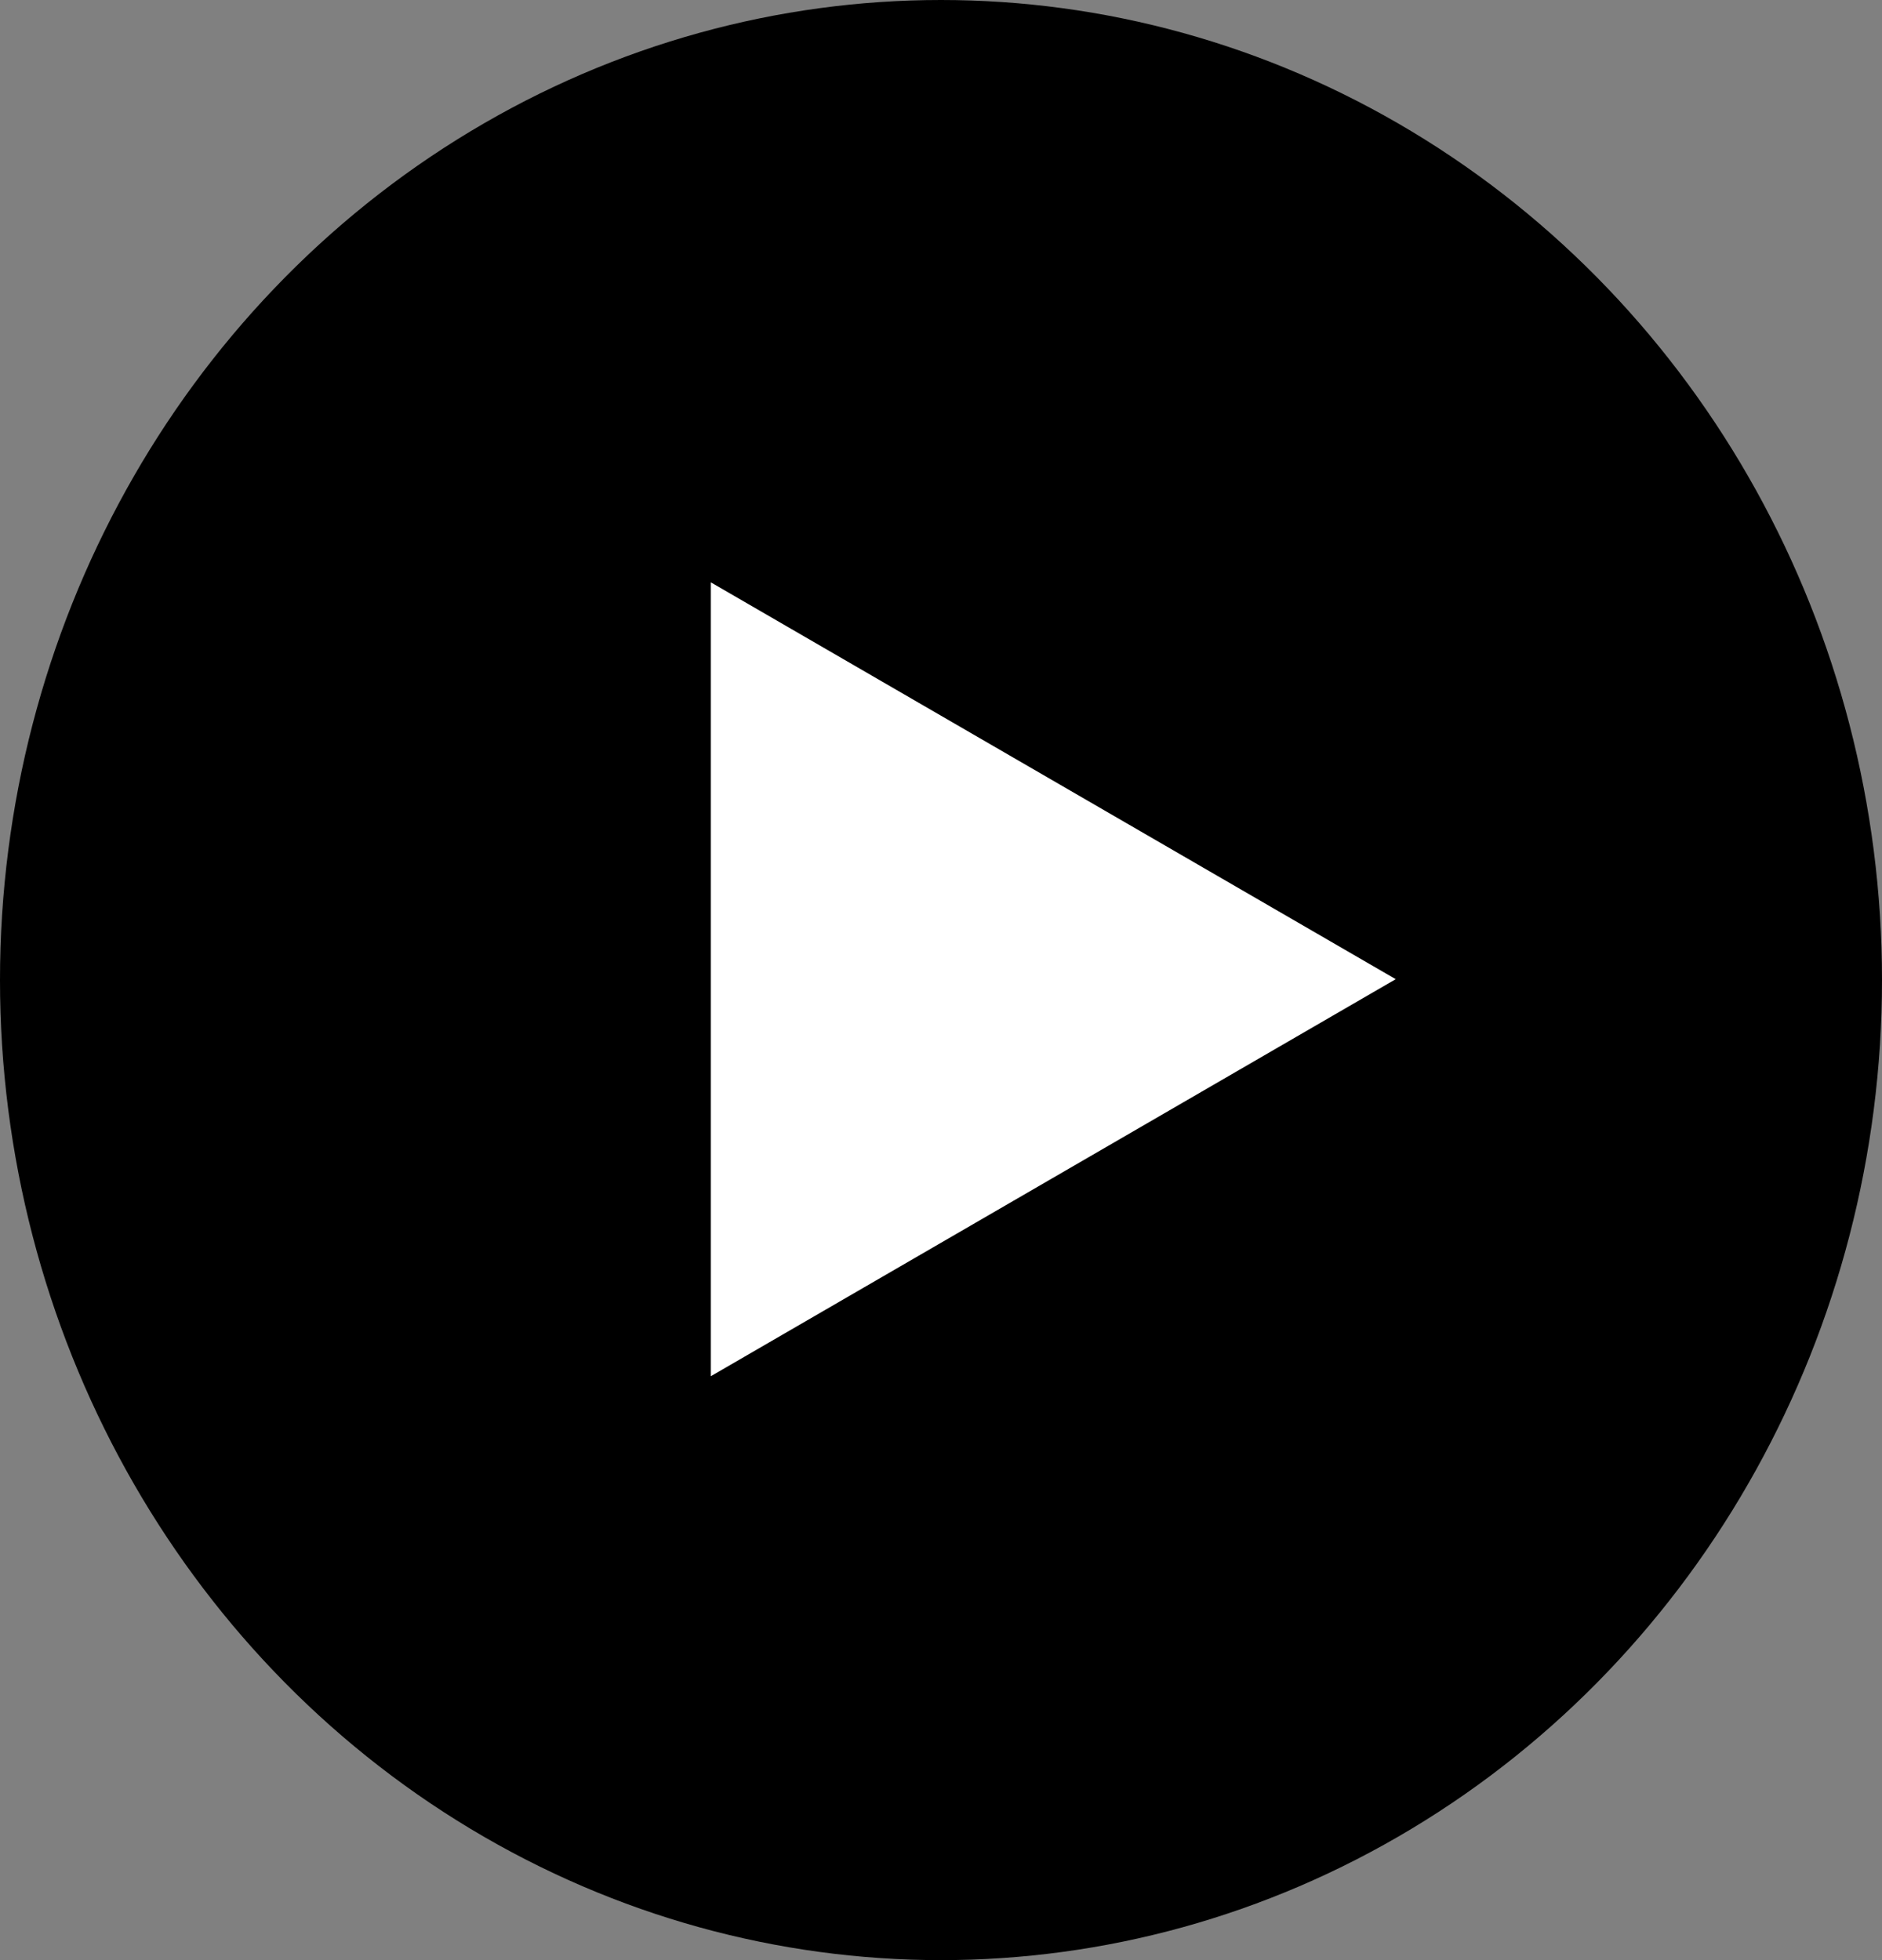 <svg xmlns="http://www.w3.org/2000/svg" width="19.2" height="20" viewBox="0 0 19.2 20">
  <rect x="0" y="0" width="19.2" height="20" fill="#808080" stroke="none"/>
  <g id="Play_sirkel" data-name="Play sirkel" transform="translate(-0.094 0.063)">
    <ellipse id="Ellipse_1" data-name="Ellipse 1" cx="9.6" cy="10" rx="9.6" ry="10" transform="translate(0.094 -0.063)"/>
    <path id="Path_1" data-name="Path 1" d="M4.049,0,8.1,6.987H0Z" transform="translate(14.333 5.879) rotate(90)" fill="#fff"/>
  </g>
</svg>
